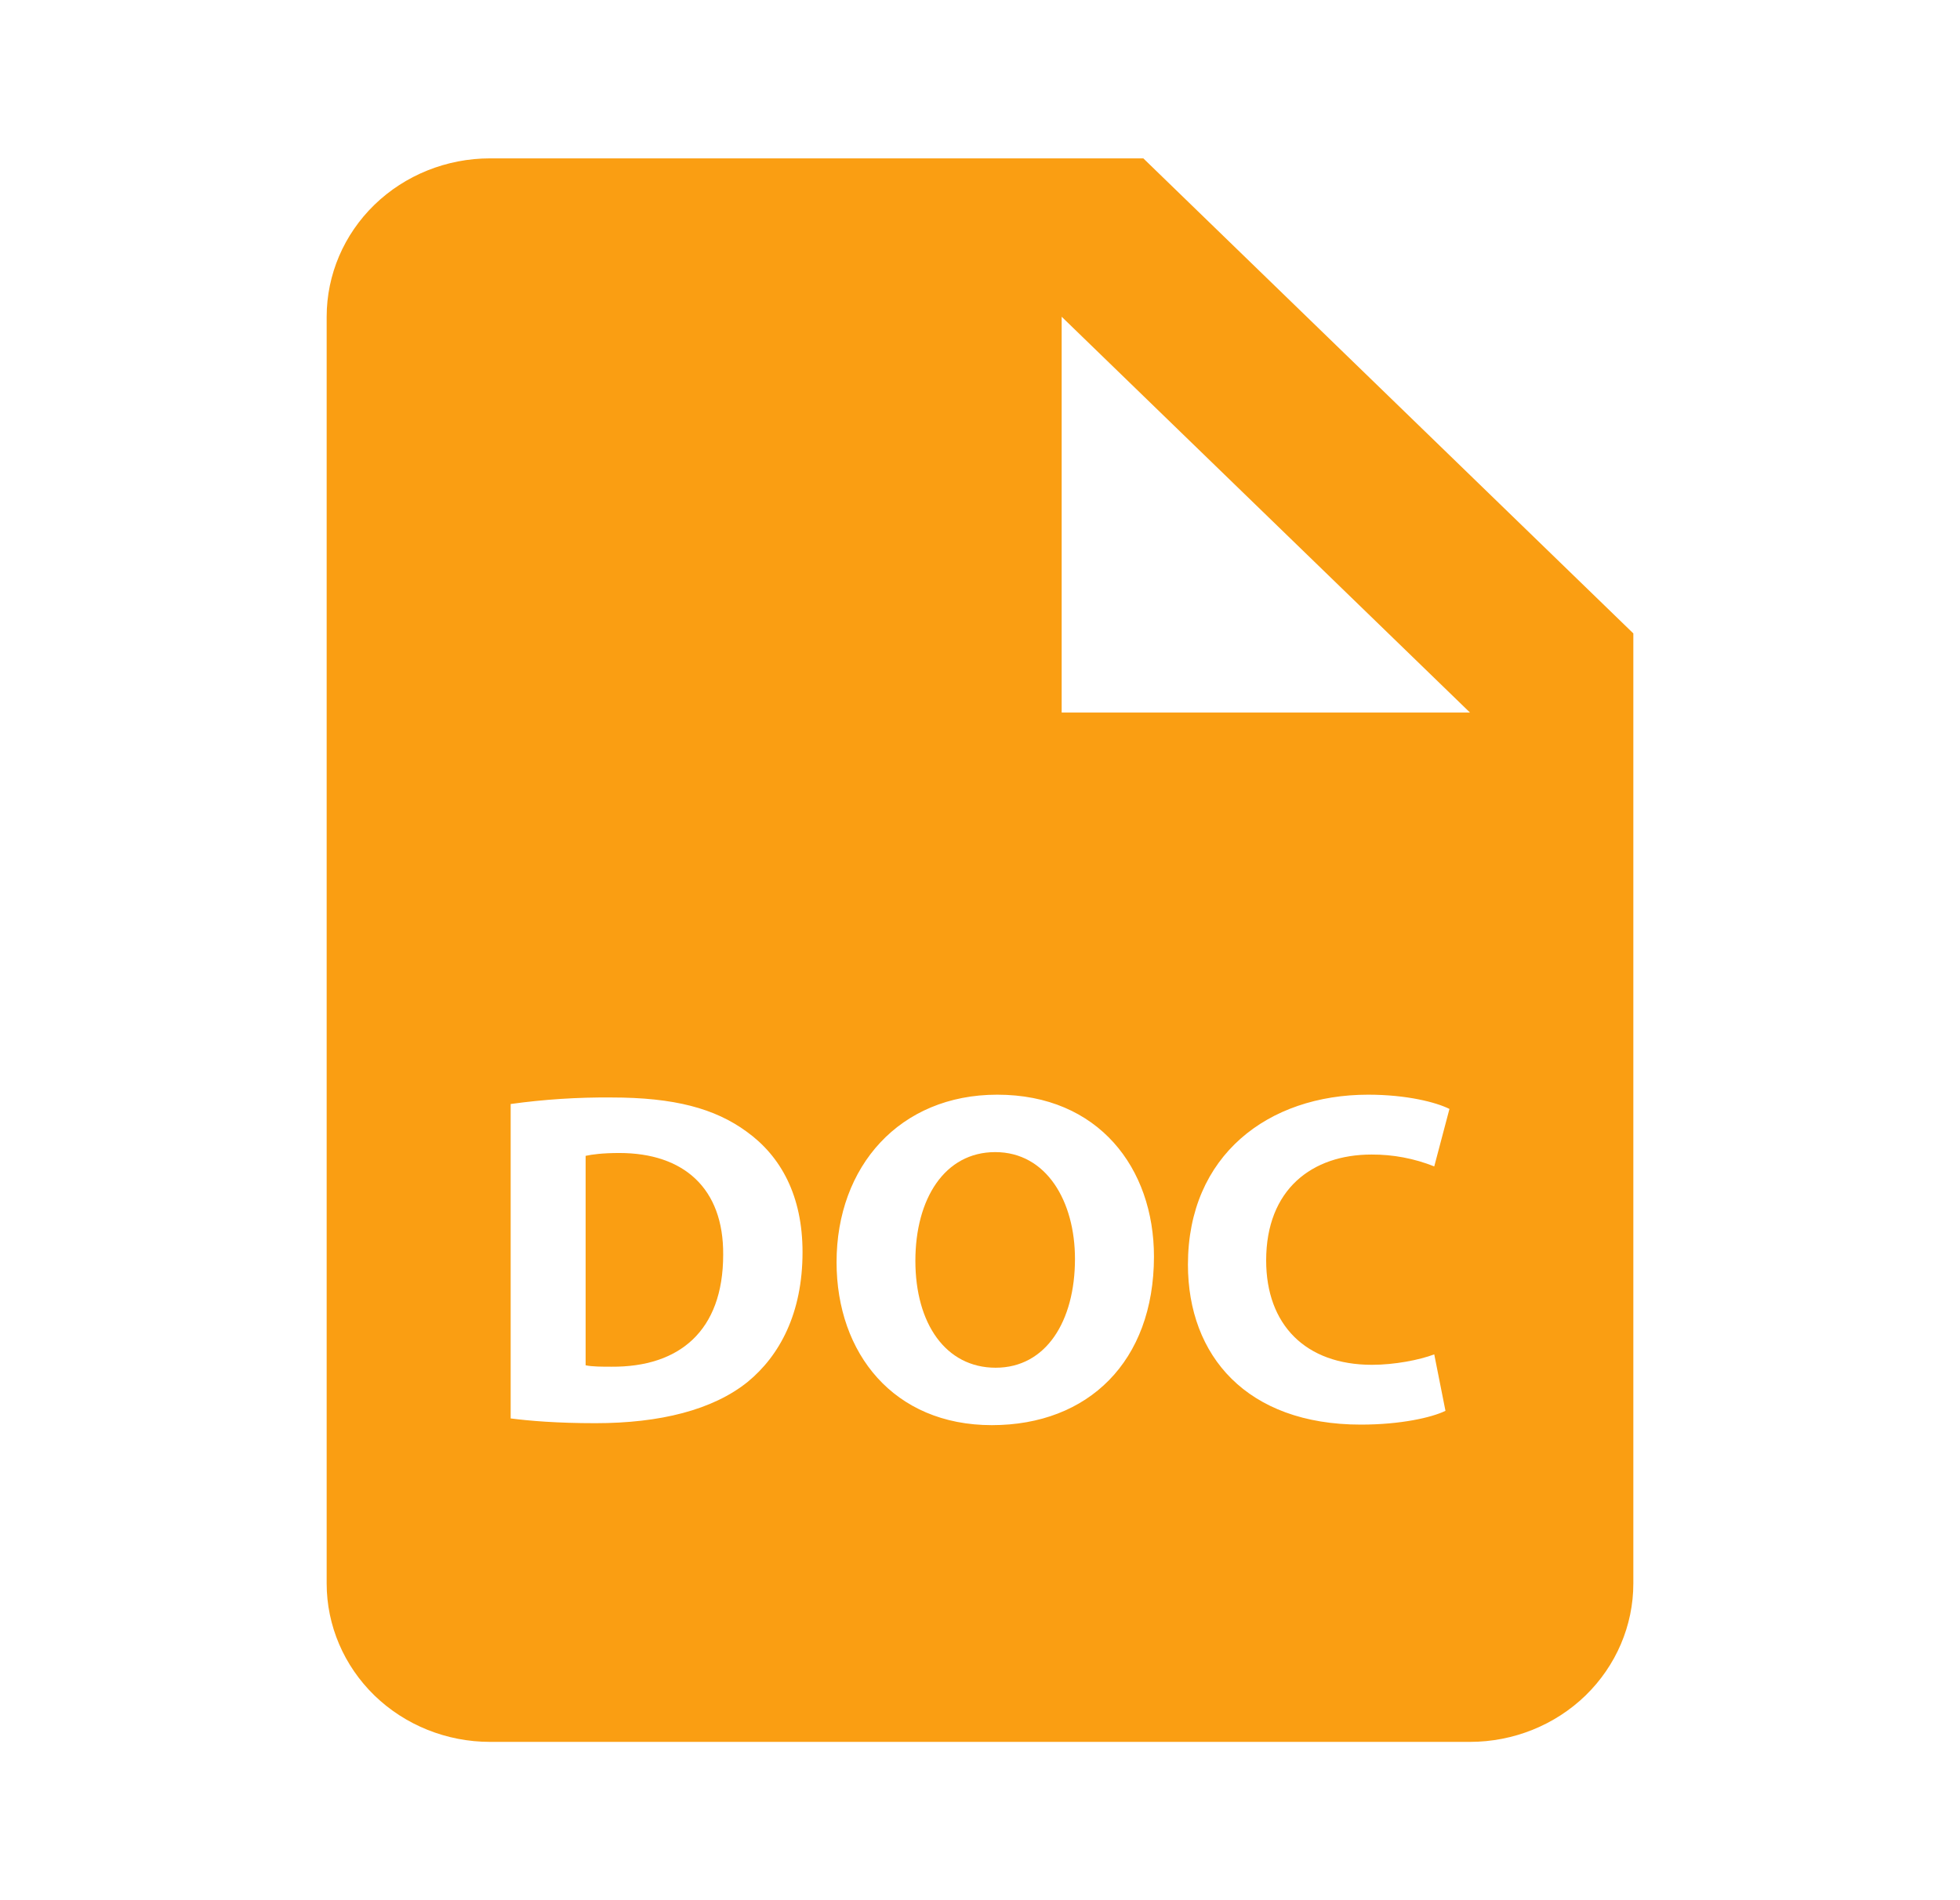 <svg width="33" height="32" viewBox="0 0 33 32" fill="none" xmlns="http://www.w3.org/2000/svg">
<path d="M16.756 19.402C15.907 19.402 15.412 20.185 15.412 21.233C15.412 22.288 15.922 23.033 16.764 23.033C17.612 23.033 18.099 22.249 18.099 21.201C18.099 20.233 17.621 19.402 16.756 19.402Z" fill="#FA9E12"/>
<path d="M19.25 2.667H8.25C7.521 2.667 6.821 2.948 6.305 3.448C5.79 3.948 5.5 4.626 5.5 5.334V26.667C5.5 27.374 5.79 28.052 6.305 28.553C6.821 29.053 7.521 29.334 8.25 29.334H24.75C25.479 29.334 26.179 29.053 26.695 28.553C27.21 28.052 27.5 27.374 27.5 26.667V10.667L19.25 2.667ZM12.588 23.272C12.002 23.744 11.113 23.967 10.025 23.967C9.372 23.967 8.911 23.927 8.598 23.887V18.592C9.16 18.514 9.728 18.477 10.296 18.482C11.352 18.482 12.037 18.666 12.572 19.058C13.149 19.474 13.512 20.138 13.512 21.087C13.512 22.12 13.124 22.832 12.588 23.272ZM16.699 24C15.049 24 14.085 22.792 14.085 21.256C14.085 19.642 15.148 18.435 16.79 18.435C18.497 18.435 19.429 19.674 19.429 21.162C19.427 22.928 18.322 24 16.699 24ZM23.1 22.984C23.478 22.984 23.899 22.903 24.148 22.808L24.337 23.759C24.107 23.871 23.587 23.991 22.912 23.991C20.991 23.991 20.001 22.832 20.001 21.296C20.001 19.458 21.352 18.435 23.035 18.435C23.687 18.435 24.181 18.563 24.404 18.675L24.148 19.643C23.813 19.509 23.454 19.441 23.092 19.443C22.093 19.443 21.318 20.027 21.318 21.227C21.318 22.306 21.978 22.984 23.1 22.984ZM19.25 12H17.875V5.334L24.75 12H19.25Z" fill="#FA9E12"/>
<path d="M10.428 19.417C10.149 19.417 9.967 19.441 9.86 19.465V22.992C9.967 23.016 10.141 23.016 10.296 23.016C11.434 23.024 12.176 22.417 12.176 21.129C12.184 20.009 11.509 19.417 10.428 19.417Z" fill="#FA9E12"/>
</svg>
